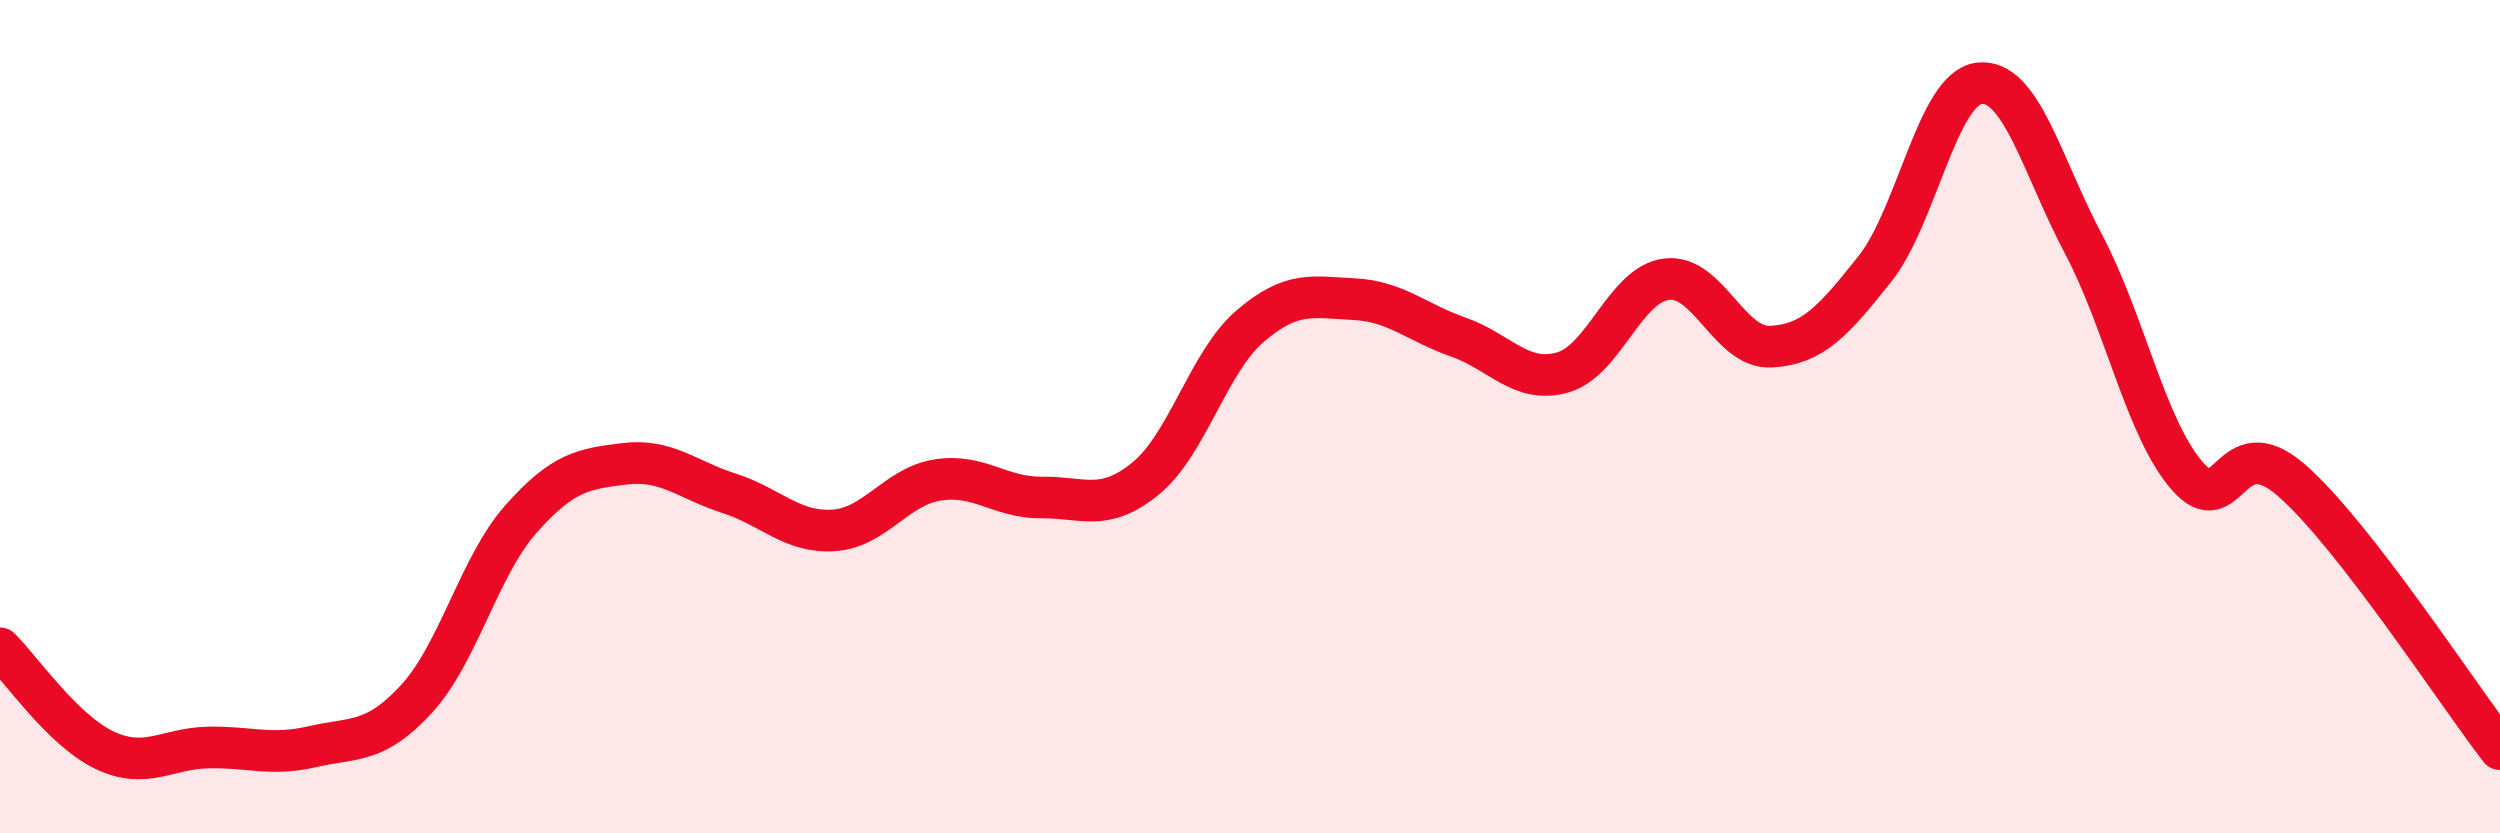 
    <svg width="60" height="20" viewBox="0 0 60 20" xmlns="http://www.w3.org/2000/svg">
      <path
        d="M 0,15.56 C 0.5,16.05 1.5,17.52 2.5,18 C 3.5,18.48 4,17.96 5,17.94 C 6,17.92 6.5,18.15 7.5,17.92 C 8.5,17.69 9,17.86 10,16.77 C 11,15.68 11.5,13.59 12.5,12.46 C 13.5,11.33 14,11.25 15,11.13 C 16,11.01 16.5,11.52 17.5,11.84 C 18.5,12.16 19,12.79 20,12.73 C 21,12.67 21.5,11.68 22.5,11.52 C 23.5,11.36 24,11.95 25,11.94 C 26,11.93 26.5,12.3 27.5,11.48 C 28.5,10.66 29,8.69 30,7.83 C 31,6.97 31.5,7.13 32.5,7.18 C 33.5,7.23 34,7.74 35,8.09 C 36,8.44 36.5,9.22 37.5,8.94 C 38.5,8.66 39,6.82 40,6.7 C 41,6.58 41.5,8.37 42.5,8.32 C 43.5,8.27 44,7.71 45,6.45 C 46,5.19 46.5,2.12 47.5,2 C 48.5,1.88 49,3.96 50,5.85 C 51,7.74 51.5,10.29 52.5,11.43 C 53.5,12.57 53.5,10.22 55,11.53 C 56.5,12.84 59,16.69 60,17.98L60 20L0 20Z"
        fill="#EB0A25"
        opacity="0.1"
        stroke-linecap="round"
        stroke-linejoin="round"
      />
      <path
        d="M 0,15.56 C 0.5,16.05 1.5,17.52 2.5,18 C 3.5,18.48 4,17.96 5,17.94 C 6,17.92 6.5,18.15 7.5,17.92 C 8.5,17.69 9,17.86 10,16.77 C 11,15.68 11.5,13.59 12.5,12.46 C 13.5,11.33 14,11.25 15,11.13 C 16,11.01 16.5,11.52 17.5,11.84 C 18.5,12.16 19,12.79 20,12.73 C 21,12.67 21.5,11.68 22.5,11.52 C 23.5,11.36 24,11.95 25,11.94 C 26,11.93 26.5,12.3 27.5,11.48 C 28.5,10.66 29,8.69 30,7.83 C 31,6.97 31.5,7.13 32.5,7.18 C 33.5,7.23 34,7.74 35,8.09 C 36,8.44 36.5,9.22 37.5,8.94 C 38.5,8.66 39,6.82 40,6.7 C 41,6.58 41.5,8.37 42.5,8.32 C 43.5,8.27 44,7.71 45,6.45 C 46,5.19 46.5,2.12 47.5,2 C 48.5,1.88 49,3.96 50,5.85 C 51,7.74 51.5,10.29 52.5,11.43 C 53.5,12.57 53.5,10.22 55,11.53 C 56.5,12.84 59,16.69 60,17.98"
        stroke="#EB0A25"
        stroke-width="1"
        fill="none"
        stroke-linecap="round"
        stroke-linejoin="round"
      />
    </svg>
  